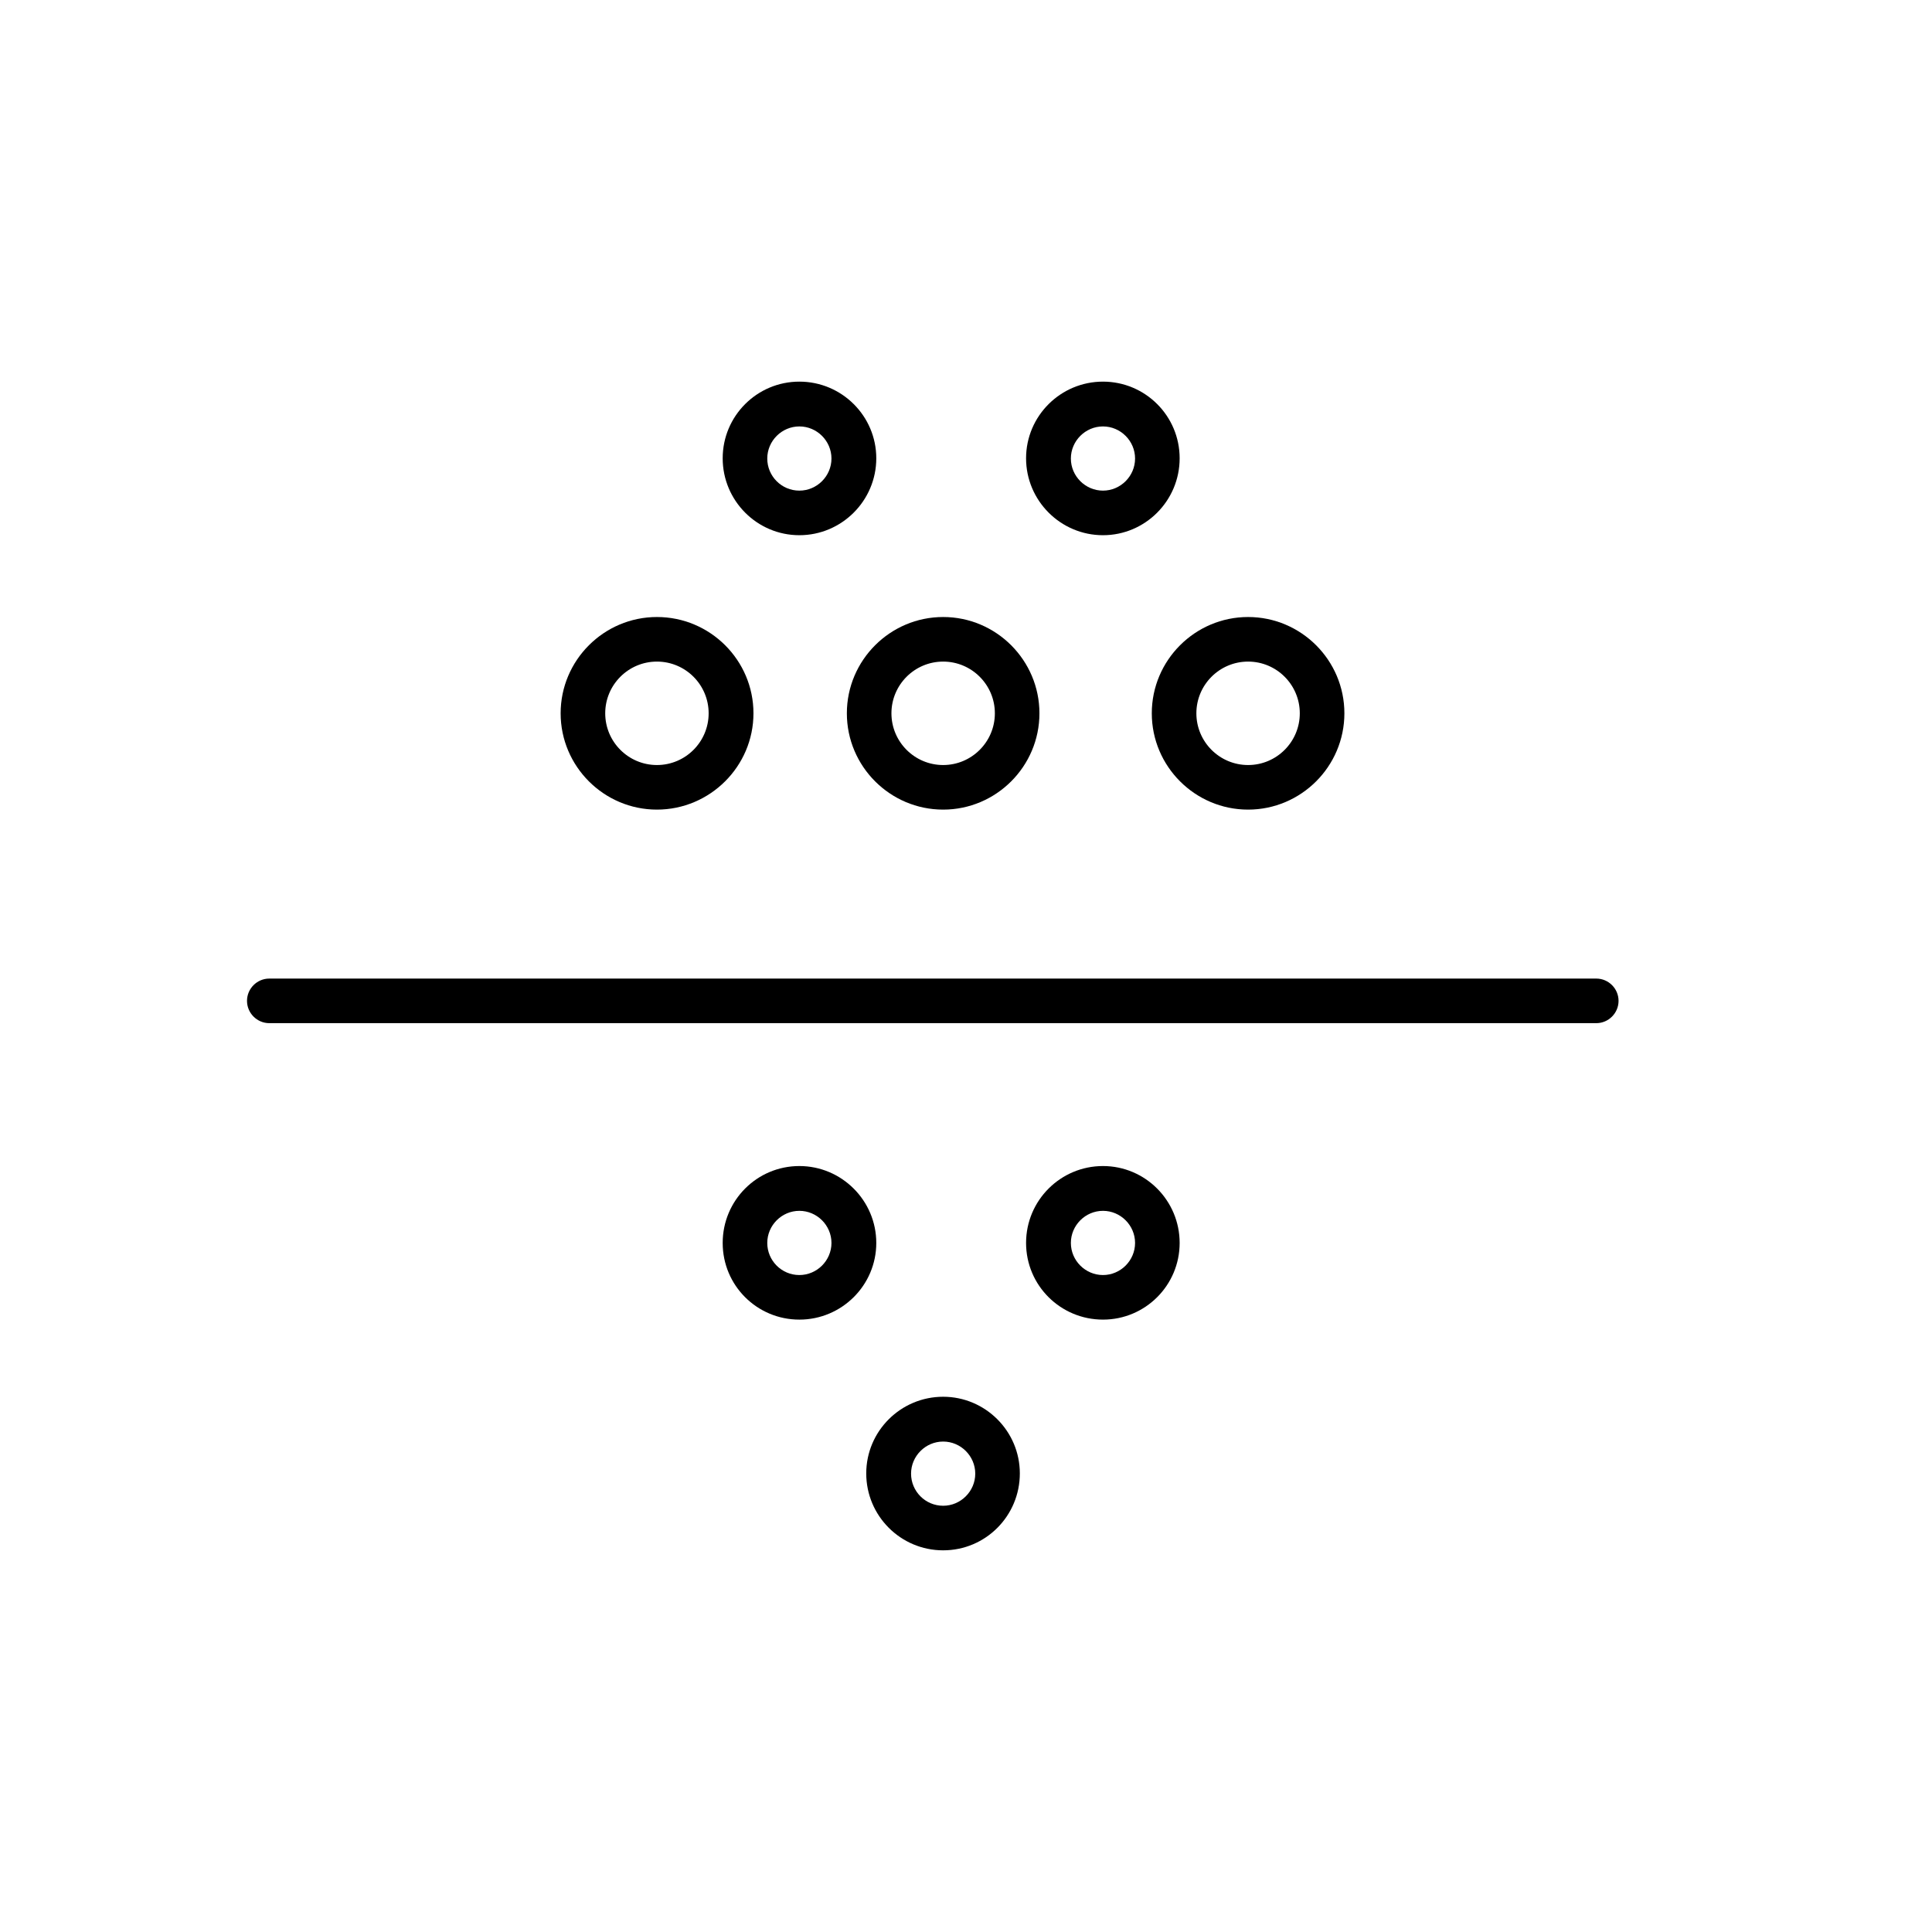 <svg xmlns="http://www.w3.org/2000/svg" xmlns:xlink="http://www.w3.org/1999/xlink" width="500" zoomAndPan="magnify" viewBox="0 0 375 375" height="500" preserveAspectRatio="xMidYMid meet" version="1.0"><path fill="#000000" d="M 214.086 74.074 C 205.867 74.074 199.16 80.734 199.16 88.957 C 199.16 97.176 205.867 103.883 214.086 103.883 C 222.309 103.883 228.969 97.176 228.969 88.957 C 228.969 80.734 222.309 74.074 214.086 74.074 Z M 214.086 95.23 C 210.668 95.23 207.855 92.418 207.855 89 C 207.855 85.582 210.668 82.77 214.086 82.77 C 217.504 82.77 220.316 85.582 220.316 89 C 220.316 92.418 217.504 95.23 214.086 95.23 Z M 214.086 95.23 " fill-opacity="1" fill-rule="nonzero"/><path fill="#000000" d="M 127.512 119.762 C 117.215 119.762 108.82 128.156 108.82 138.453 C 108.82 148.75 117.215 157.145 127.512 157.145 C 137.809 157.145 146.246 148.75 146.246 138.453 C 146.246 128.156 137.852 119.762 127.512 119.762 Z M 127.512 148.492 C 121.973 148.492 117.473 143.992 117.473 138.453 C 117.473 132.914 121.973 128.414 127.512 128.414 C 133.051 128.414 137.547 132.914 137.547 138.453 C 137.547 143.992 133.051 148.492 127.512 148.492 Z M 127.512 148.492 " fill-opacity="1" fill-rule="nonzero"/><path fill="#000000" d="M 155.156 74.074 C 146.938 74.074 140.273 80.734 140.273 88.957 C 140.273 97.176 146.938 103.883 155.156 103.883 C 163.379 103.883 170.086 97.176 170.086 88.957 C 170.086 80.734 163.379 74.074 155.156 74.074 Z M 155.156 95.23 C 151.695 95.23 148.926 92.418 148.926 89 C 148.926 85.582 151.738 82.77 155.156 82.77 C 158.574 82.77 161.387 85.582 161.387 89 C 161.387 92.418 158.574 95.23 155.156 95.23 Z M 155.156 95.23 " fill-opacity="1" fill-rule="nonzero"/><path fill="#000000" d="M 214.086 226.328 C 205.867 226.328 199.16 232.988 199.16 241.254 C 199.16 249.516 205.867 256.137 214.086 256.137 C 222.309 256.137 228.969 249.473 228.969 241.254 C 228.969 233.031 222.309 226.328 214.086 226.328 Z M 214.086 247.484 C 210.668 247.484 207.855 244.672 207.855 241.254 C 207.855 237.836 210.668 235.023 214.086 235.023 C 217.504 235.023 220.316 237.836 220.316 241.254 C 220.316 244.672 217.504 247.484 214.086 247.484 Z M 214.086 247.484 " fill-opacity="1" fill-rule="nonzero"/><path fill="#000000" d="M 155.156 226.328 C 146.938 226.328 140.273 232.988 140.273 241.254 C 140.273 249.516 146.938 256.137 155.156 256.137 C 163.379 256.137 170.086 249.473 170.086 241.254 C 170.086 233.031 163.379 226.328 155.156 226.328 Z M 155.156 247.484 C 151.695 247.484 148.926 244.672 148.926 241.254 C 148.926 237.836 151.738 235.023 155.156 235.023 C 158.574 235.023 161.387 237.836 161.387 241.254 C 161.387 244.672 158.574 247.484 155.156 247.484 Z M 155.156 247.484 " fill-opacity="1" fill-rule="nonzero"/><path fill="#000000" d="M 183.066 271.109 C 174.844 271.109 168.137 277.77 168.137 285.992 C 168.137 294.211 174.801 300.918 183.066 300.918 C 191.328 300.918 197.949 294.211 197.949 285.992 C 197.949 277.77 191.242 271.109 183.066 271.109 Z M 183.066 292.266 C 179.605 292.266 176.836 289.453 176.836 286.035 C 176.836 282.617 179.648 279.805 183.066 279.805 C 186.484 279.805 189.297 282.617 189.297 286.035 C 189.297 289.453 186.484 292.266 183.066 292.266 Z M 183.066 292.266 " fill-opacity="1" fill-rule="nonzero"/><path fill="#000000" d="M 183.066 119.762 C 172.766 119.762 164.375 128.156 164.375 138.453 C 164.375 148.75 172.766 157.145 183.066 157.145 C 193.363 157.145 201.754 148.75 201.754 138.453 C 201.754 128.156 193.363 119.762 183.066 119.762 Z M 183.066 148.492 C 177.527 148.492 173.027 143.992 173.027 138.453 C 173.027 132.914 177.527 128.414 183.066 128.414 C 188.602 128.414 193.102 132.914 193.102 138.453 C 193.102 143.992 188.602 148.492 183.066 148.492 Z M 183.066 148.492 " fill-opacity="1" fill-rule="nonzero"/><path fill="#000000" d="M 242.254 119.762 C 231.957 119.762 223.562 128.156 223.562 138.453 C 223.562 148.75 231.957 157.145 242.254 157.145 C 252.551 157.145 260.945 148.75 260.945 138.453 C 260.945 128.156 252.551 119.762 242.254 119.762 Z M 242.254 148.492 C 236.715 148.492 232.215 143.992 232.215 138.453 C 232.215 132.914 236.715 128.414 242.254 128.414 C 247.793 128.414 252.289 132.914 252.289 138.453 C 252.289 143.992 247.793 148.492 242.254 148.492 Z M 242.254 148.492 " fill-opacity="1" fill-rule="nonzero"/><path fill="#000000" d="M 52.27 198.594 L 309.836 198.594 C 312.215 198.594 314.16 196.645 314.16 194.266 C 314.16 191.887 312.215 189.941 309.836 189.941 L 52.27 189.941 C 49.891 189.941 47.945 191.887 47.945 194.266 C 47.945 196.645 49.891 198.594 52.27 198.594 Z M 52.27 198.594 " fill-opacity="1" fill-rule="nonzero"/></svg>
